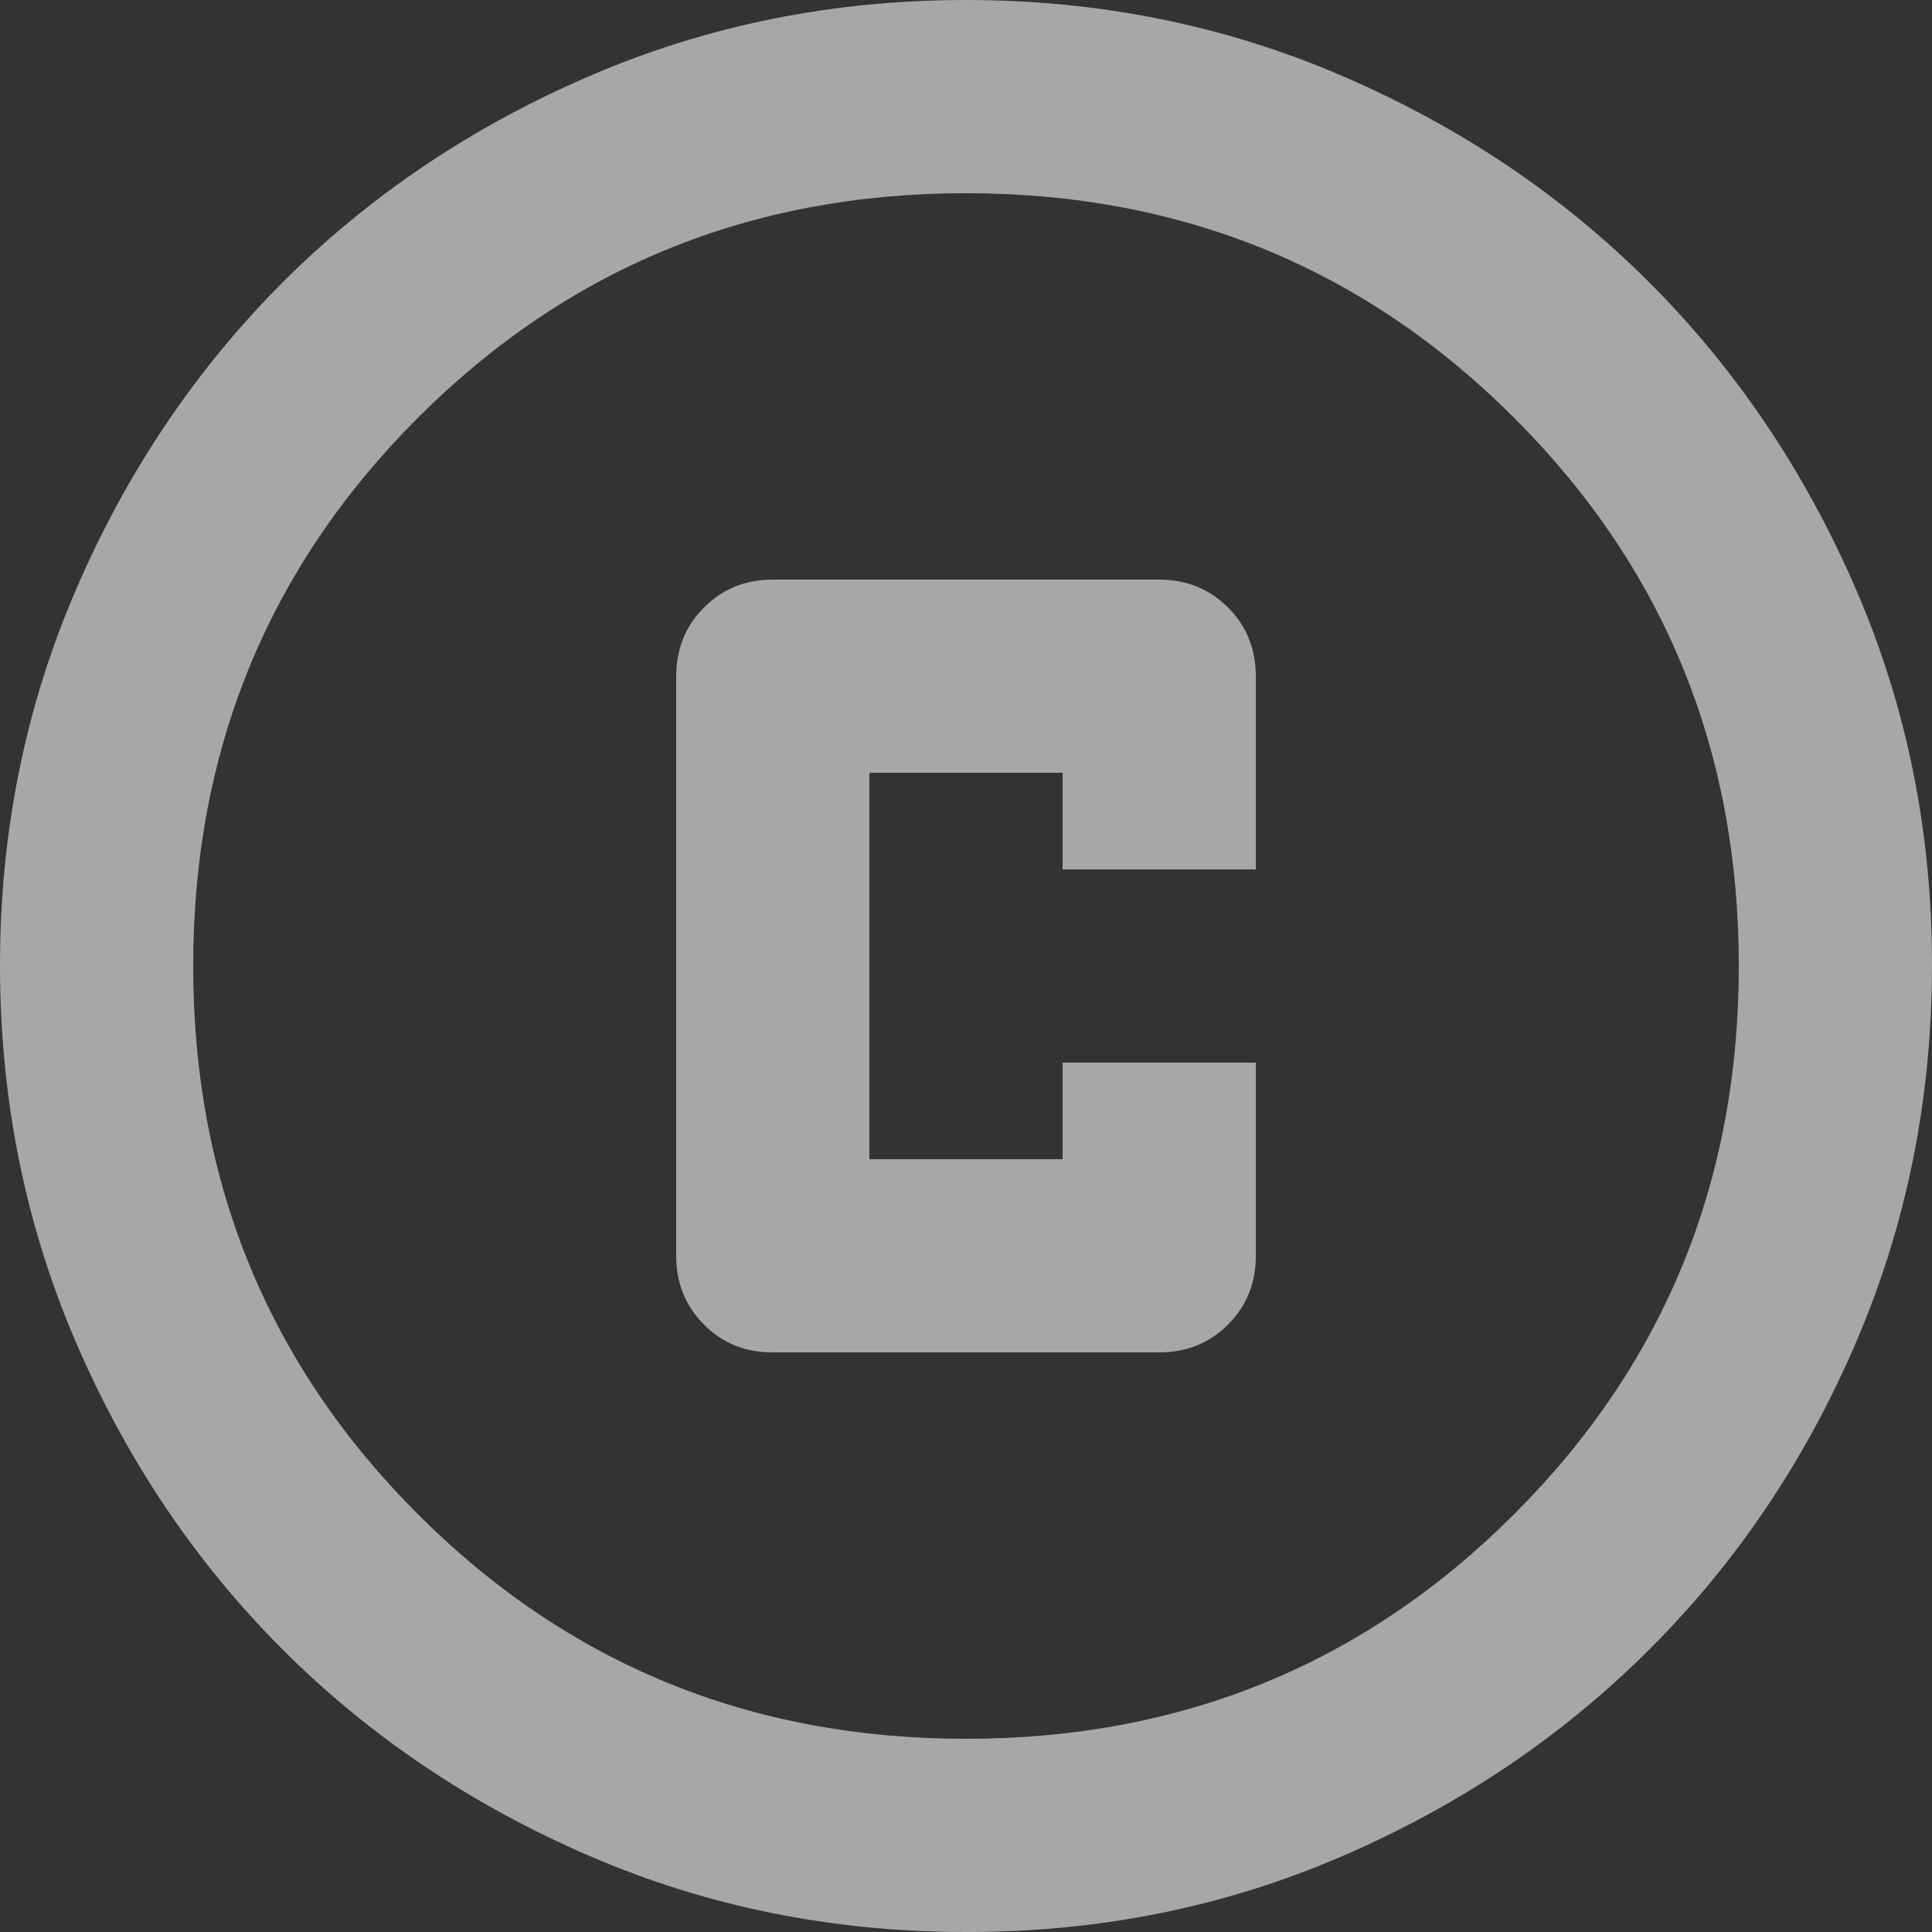 <svg width="22" height="22" viewBox="0 0 22 22" fill="#F5F5F5" xmlns="http://www.w3.org/2000/svg">
<rect x="0" y="0" width="22" height="22" fill="#333333" stroke="none"/>
<path opacity="0.6" d="M8.8 15.4H13.2C13.512 15.4 13.773 15.294 13.984 15.083C14.195 14.872 14.301 14.611 14.3 14.3V12.1H12.1V13.2H9.9V8.8H12.1V9.9H14.3V7.7C14.3 7.388 14.194 7.127 13.983 6.917C13.772 6.706 13.511 6.601 13.2 6.6H8.8C8.488 6.6 8.227 6.706 8.017 6.917C7.806 7.128 7.701 7.389 7.7 7.7V14.3C7.7 14.612 7.806 14.873 8.017 15.084C8.228 15.296 8.489 15.401 8.8 15.4ZM11 22C9.478 22 8.048 21.711 6.71 21.133C5.372 20.555 4.207 19.772 3.217 18.782C2.228 17.793 1.444 16.629 0.867 15.29C0.29 13.951 0.001 12.521 1.3924e-06 11C-0.001 9.479 0.288 8.049 0.867 6.71C1.445 5.371 2.229 4.207 3.217 3.217C4.206 2.228 5.37 1.445 6.71 0.867C8.05 0.289 9.48 0 11 0C12.52 0 13.95 0.289 15.29 0.867C16.63 1.445 17.794 2.228 18.782 3.217C19.771 4.207 20.555 5.371 21.134 6.71C21.714 8.049 22.002 9.479 22 11C21.998 12.521 21.709 13.951 21.133 15.29C20.558 16.629 19.774 17.793 18.782 18.782C17.791 19.772 16.627 20.556 15.29 21.134C13.953 21.713 12.523 22.002 11 22ZM11 19.8C13.457 19.8 15.537 18.948 17.242 17.242C18.948 15.537 19.8 13.457 19.8 11C19.8 8.543 18.948 6.463 17.242 4.758C15.537 3.053 13.457 2.2 11 2.2C8.543 2.2 6.463 3.053 4.758 4.758C3.053 6.463 2.2 8.543 2.2 11C2.2 13.457 3.053 15.537 4.758 17.242C6.463 18.948 8.543 19.8 11 19.8Z" fill="#F5F5F5"/>
</svg>
